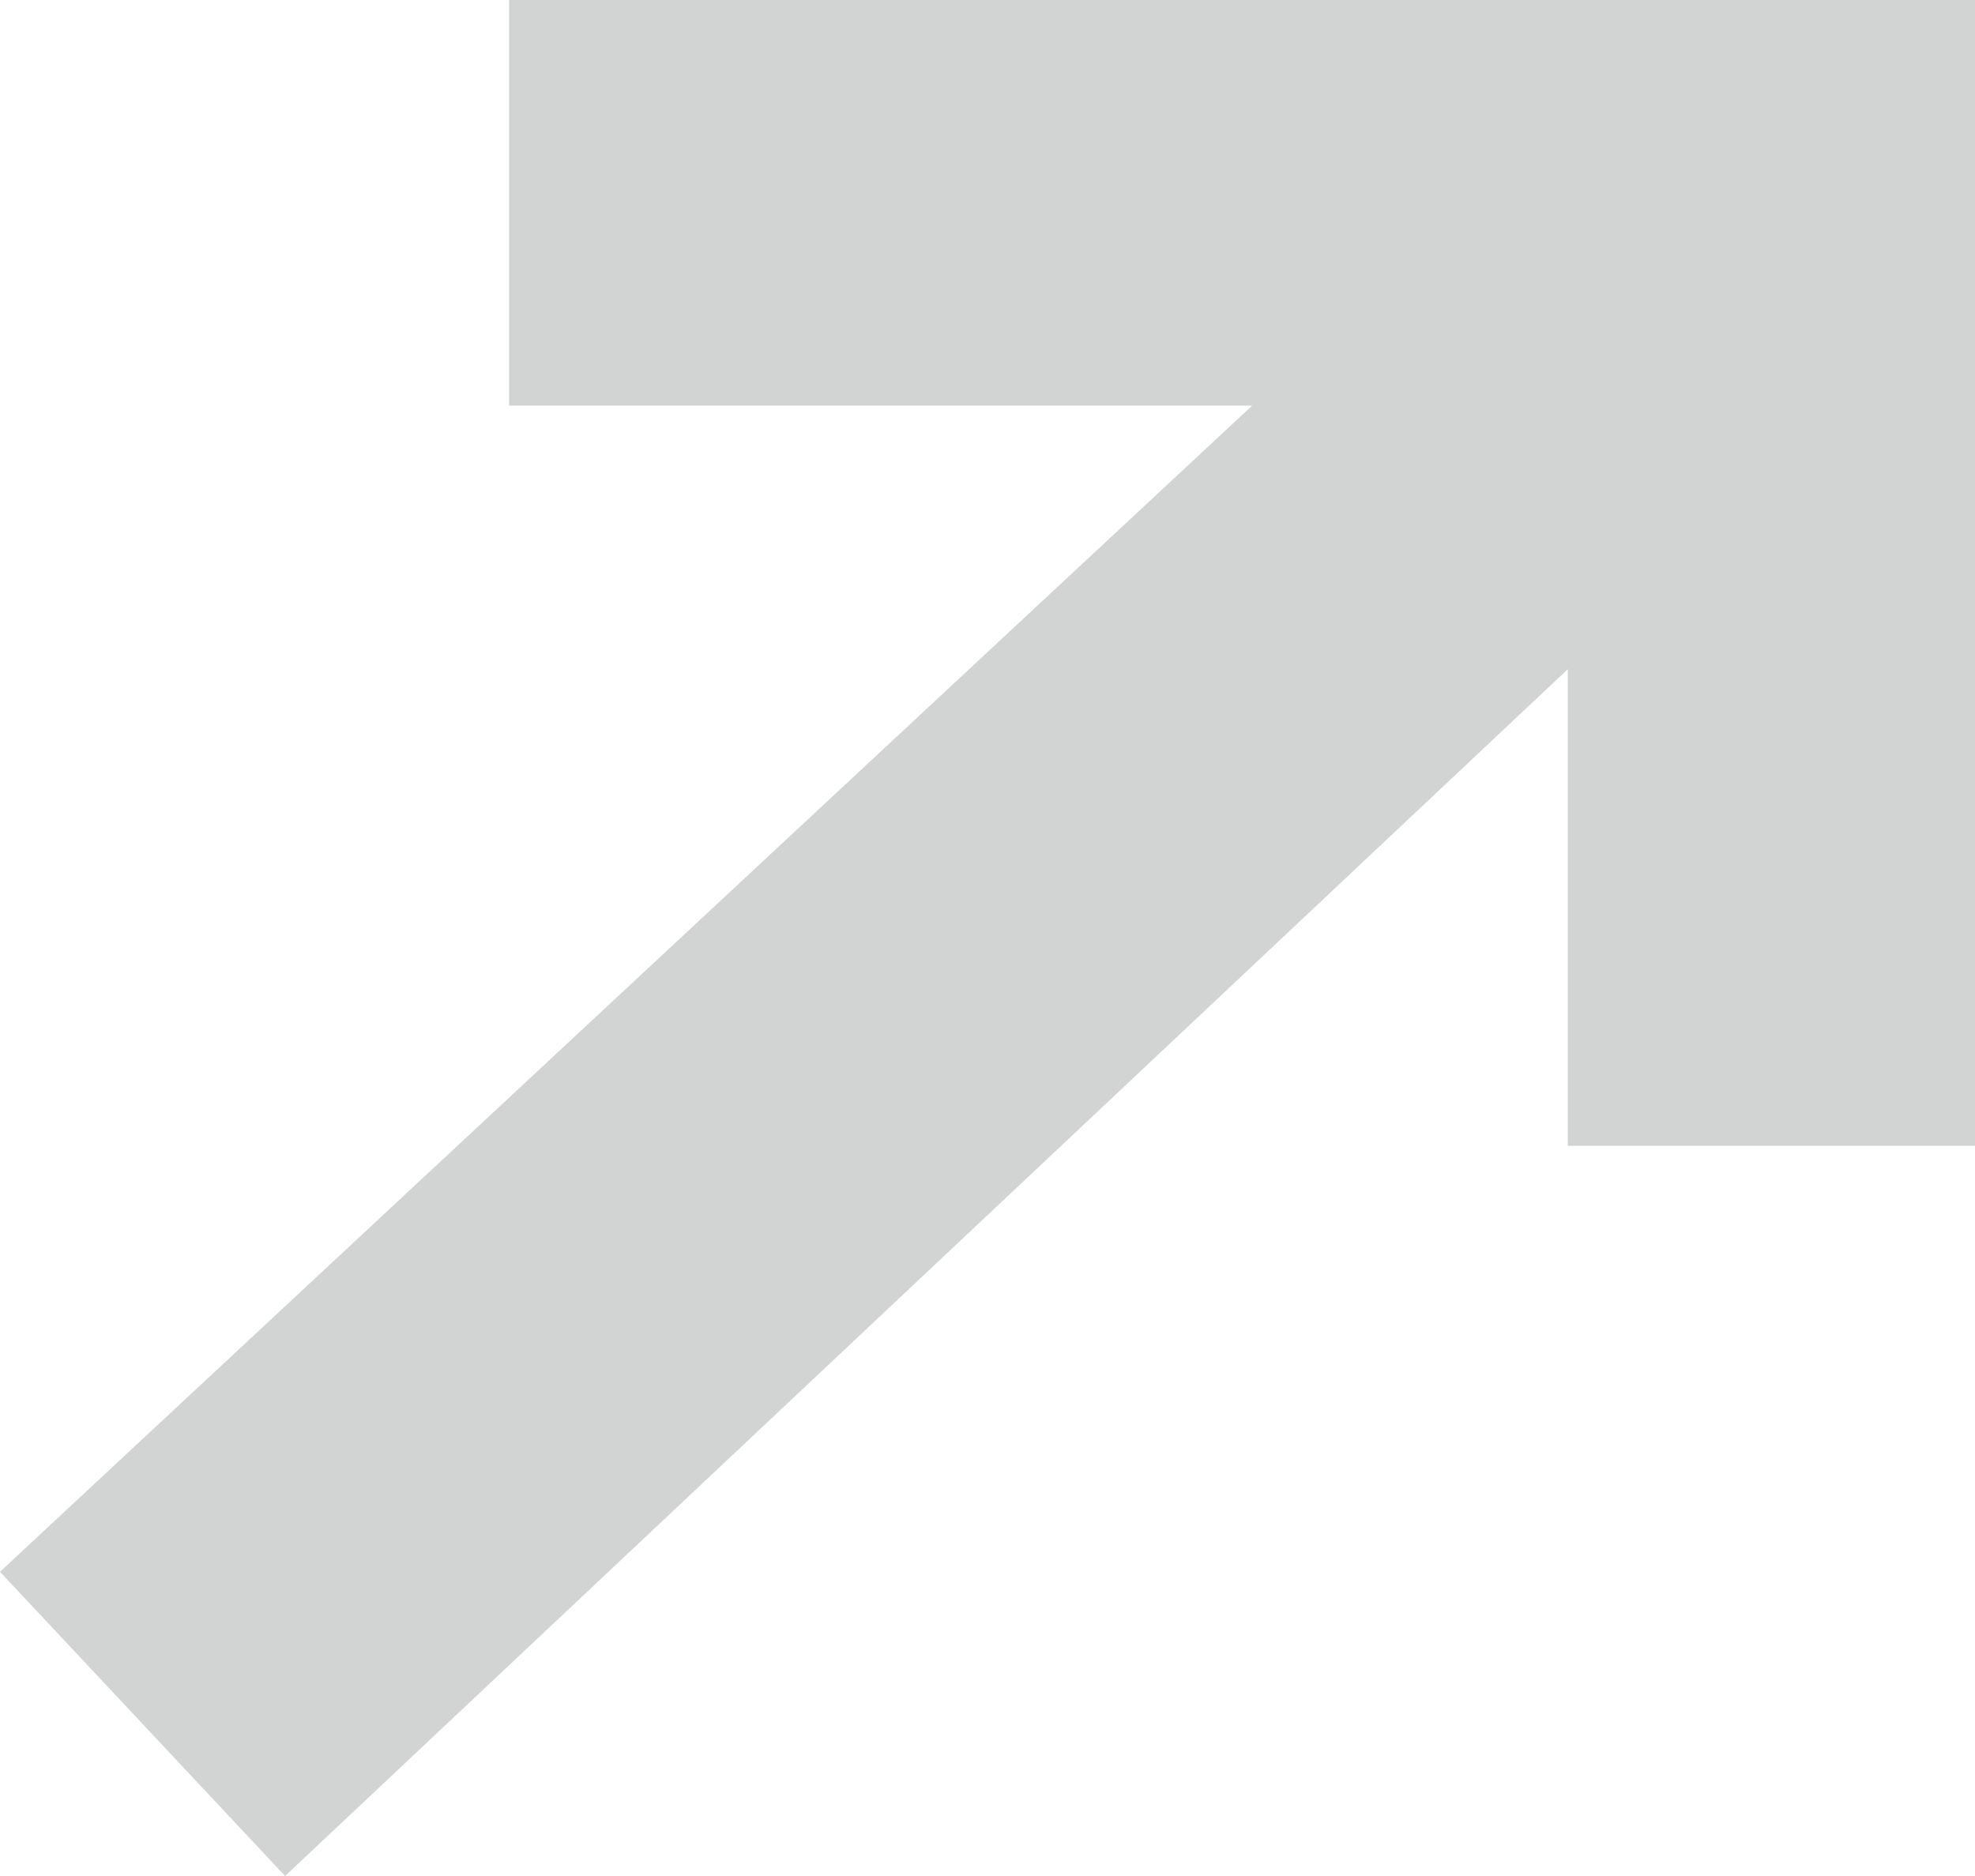 <?xml version="1.0" encoding="UTF-8"?> <svg xmlns="http://www.w3.org/2000/svg" width="20" height="19" viewBox="0 0 20 19" fill="none"><path d="M2.887 19L0 15.919L12.68 4.108H5.155V0H17.938H20V2.054V11.605H15.876V6.778L2.887 19Z" fill="#D2D3D3"></path></svg> 